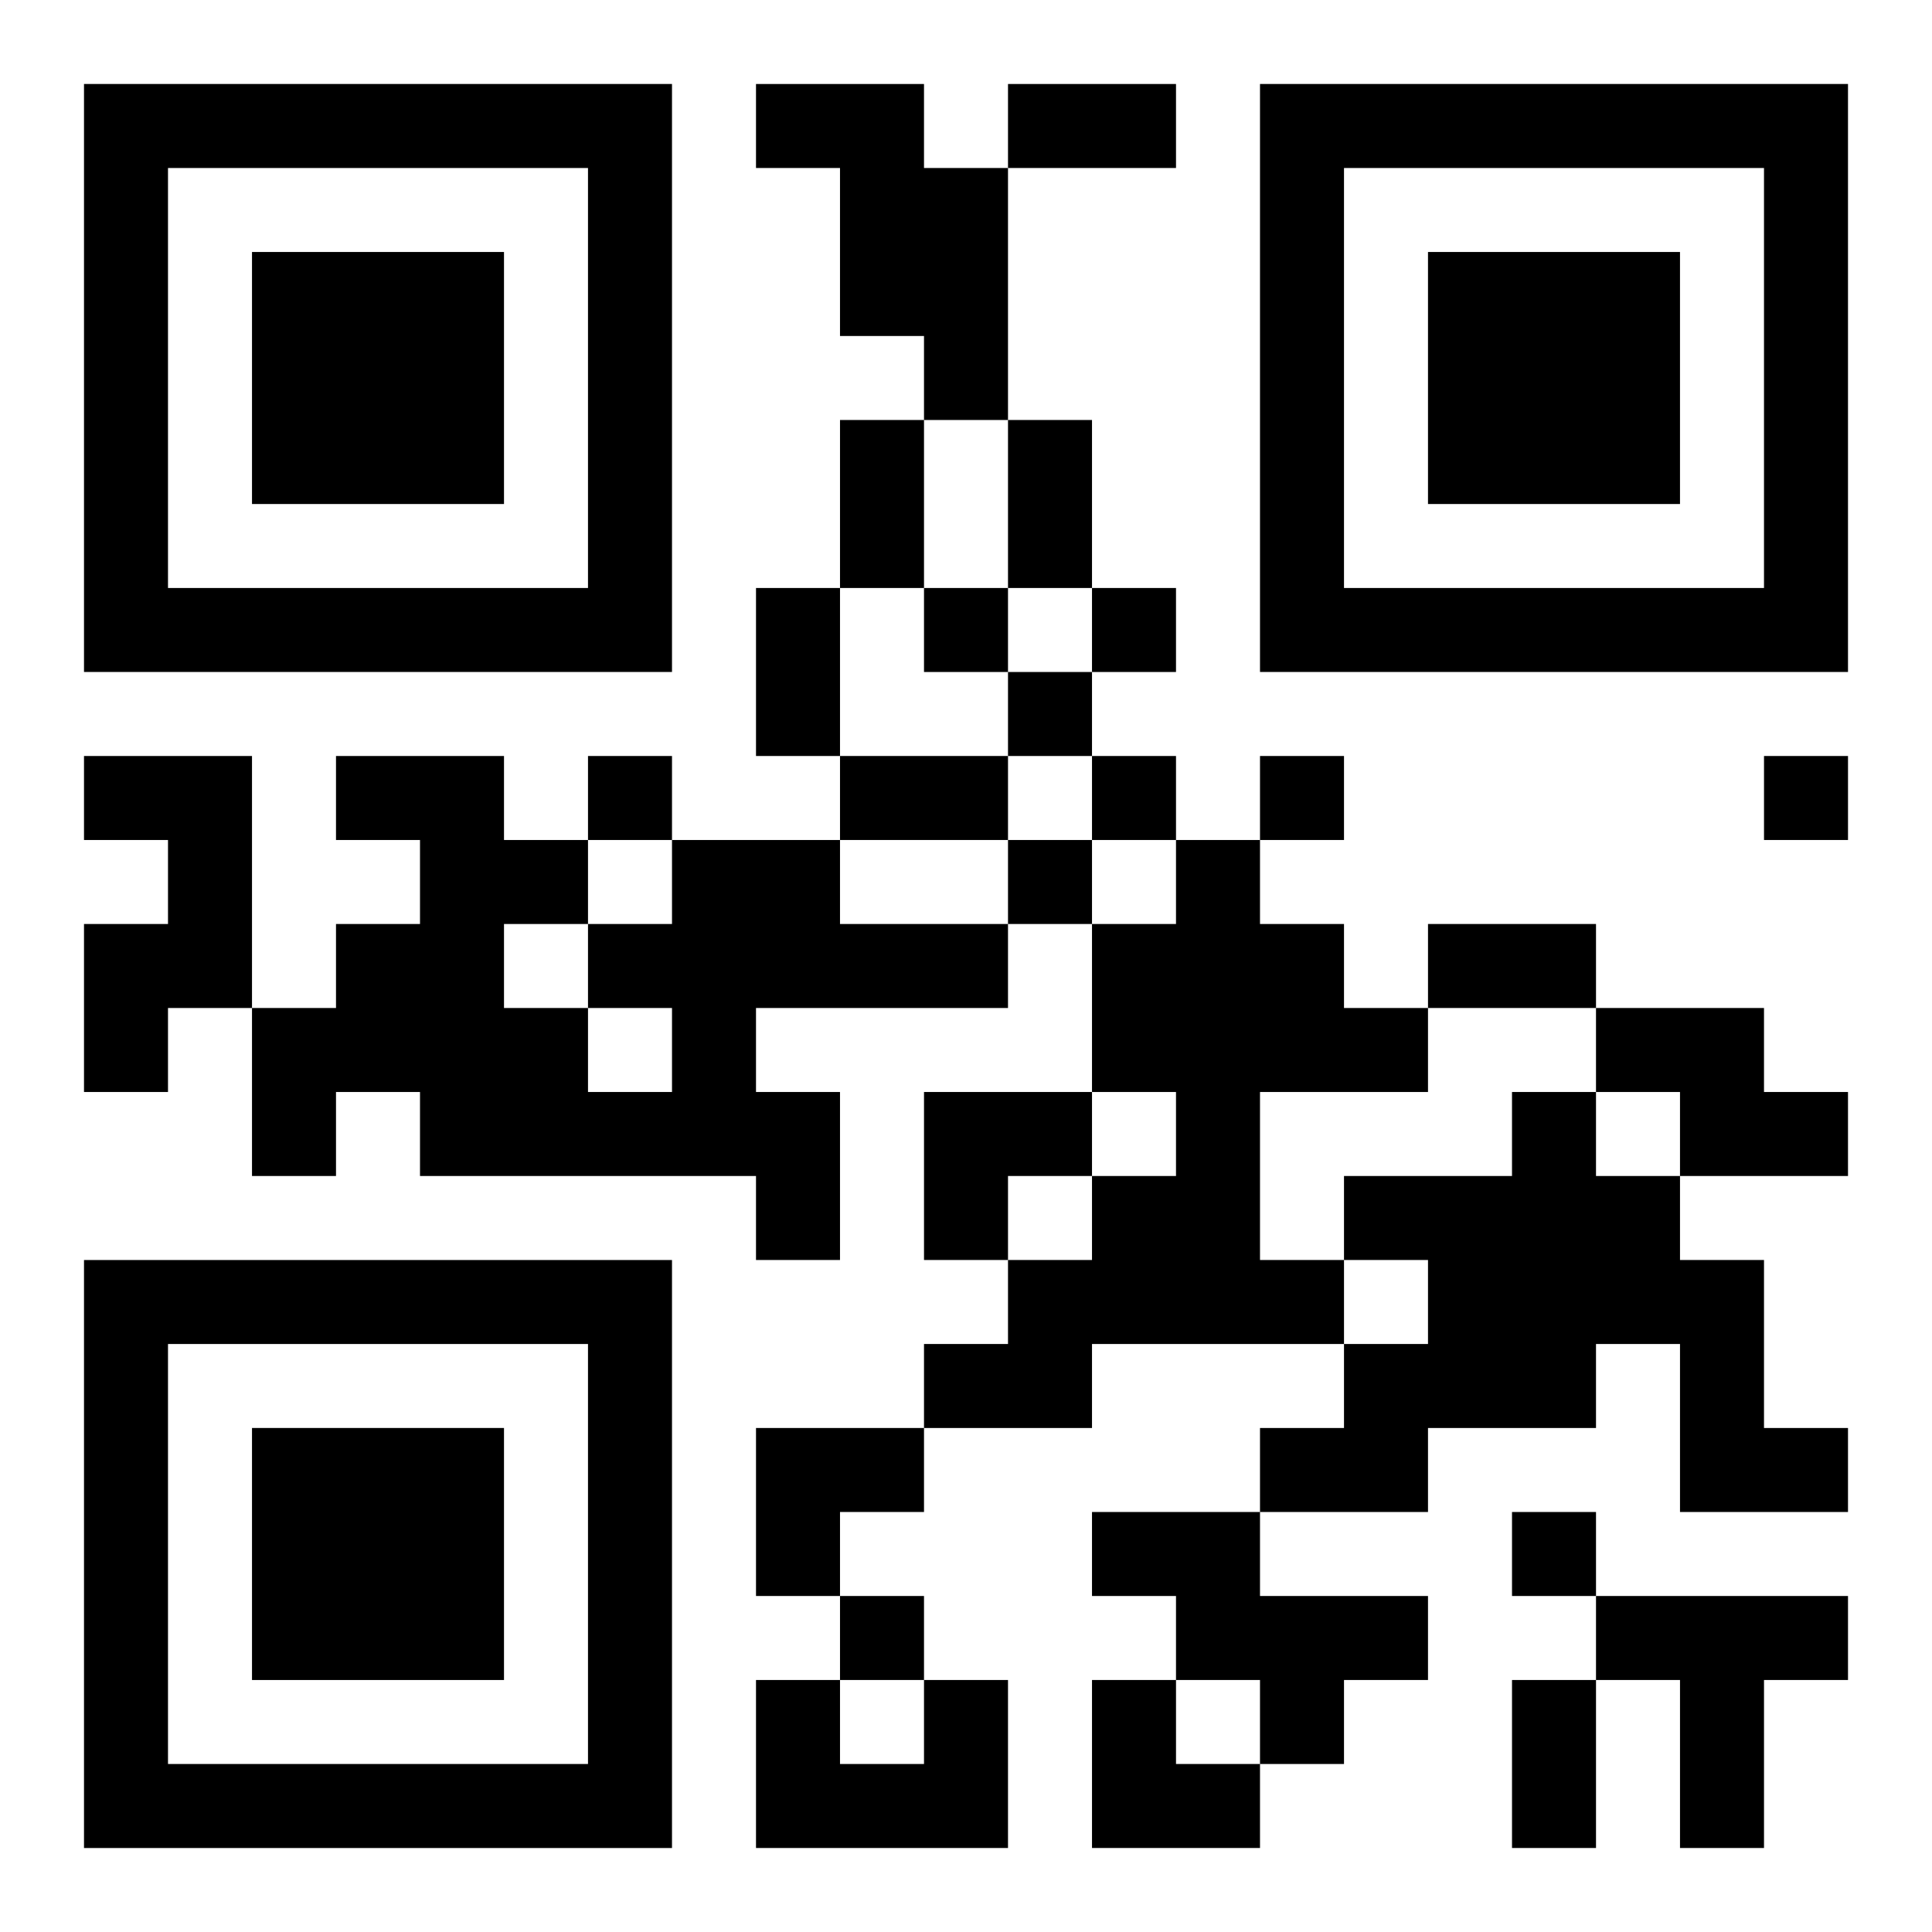 <?xml version="1.0" encoding="UTF-8"?>
<svg width="250" height="250" baseProfile="full" version="1.1" viewBox="-1 -1 23 23" xmlns="http://www.w3.org/2000/svg" xmlns:xlink="http://www.w3.org/1999/xlink"><symbol id="a"><path d="m0 7v7h7v-7h-7zm1 1h5v5h-5v-5zm1 1v3h3v-3h-3z"/></symbol><use y="-7" xlink:href="#a"/><use y="7" xlink:href="#a"/><use x="14" y="-7" xlink:href="#a"/><path d="m8 0h2v1h1v3h-1v-1h-1v-2h-1v-1m-8 8h2v3h-1v1h-1v-2h1v-1h-1v-1m7 1h2v1h2v1h-3v1h1v2h-1v-1h-4v-1h-1v1h-1v-2h1v-1h1v-1h-1v-1h2v1h1v1h1v-1m-1 2v1h1v-1h-1m-1-1v1h1v-1h-1m8-1h1v1h1v1h1v1h-2v2h1v1h-3v1h-2v-1h1v-1h1v-1h1v-1h-1v-2h1v-1m5 2h2v1h1v1h-2v-1h-1v-1m-1 1h1v1h1v1h1v2h1v1h-2v-2h-1v1h-2v1h-2v-1h1v-1h1v-1h-1v-1h2v-1m-5 5h2v1h2v1h-1v1h-1v-1h-1v-1h-1v-1m6 1h3v1h-1v2h-1v-2h-1v-1m-8 1h1v2h-3v-2h1v1h1v-1m0-13v1h1v-1h-1m2 0v1h1v-1h-1m-1 1v1h1v-1h-1m-5 1v1h1v-1h-1m6 0v1h1v-1h-1m2 0v1h1v-1h-1m6 0v1h1v-1h-1m-9 1v1h1v-1h-1m6 8v1h1v-1h-1m-8 1v1h1v-1h-1m2-18h2v1h-2v-1m-2 4h1v2h-1v-2m2 0h1v2h-1v-2m-3 2h1v2h-1v-2m1 2h2v1h-2v-1m7 2h2v1h-2v-1m1 9h1v2h-1v-2m-7-7h2v1h-1v1h-1zm-2 4h2v1h-1v1h-1zm4 3h1v1h1v1h-2z"/></svg>

